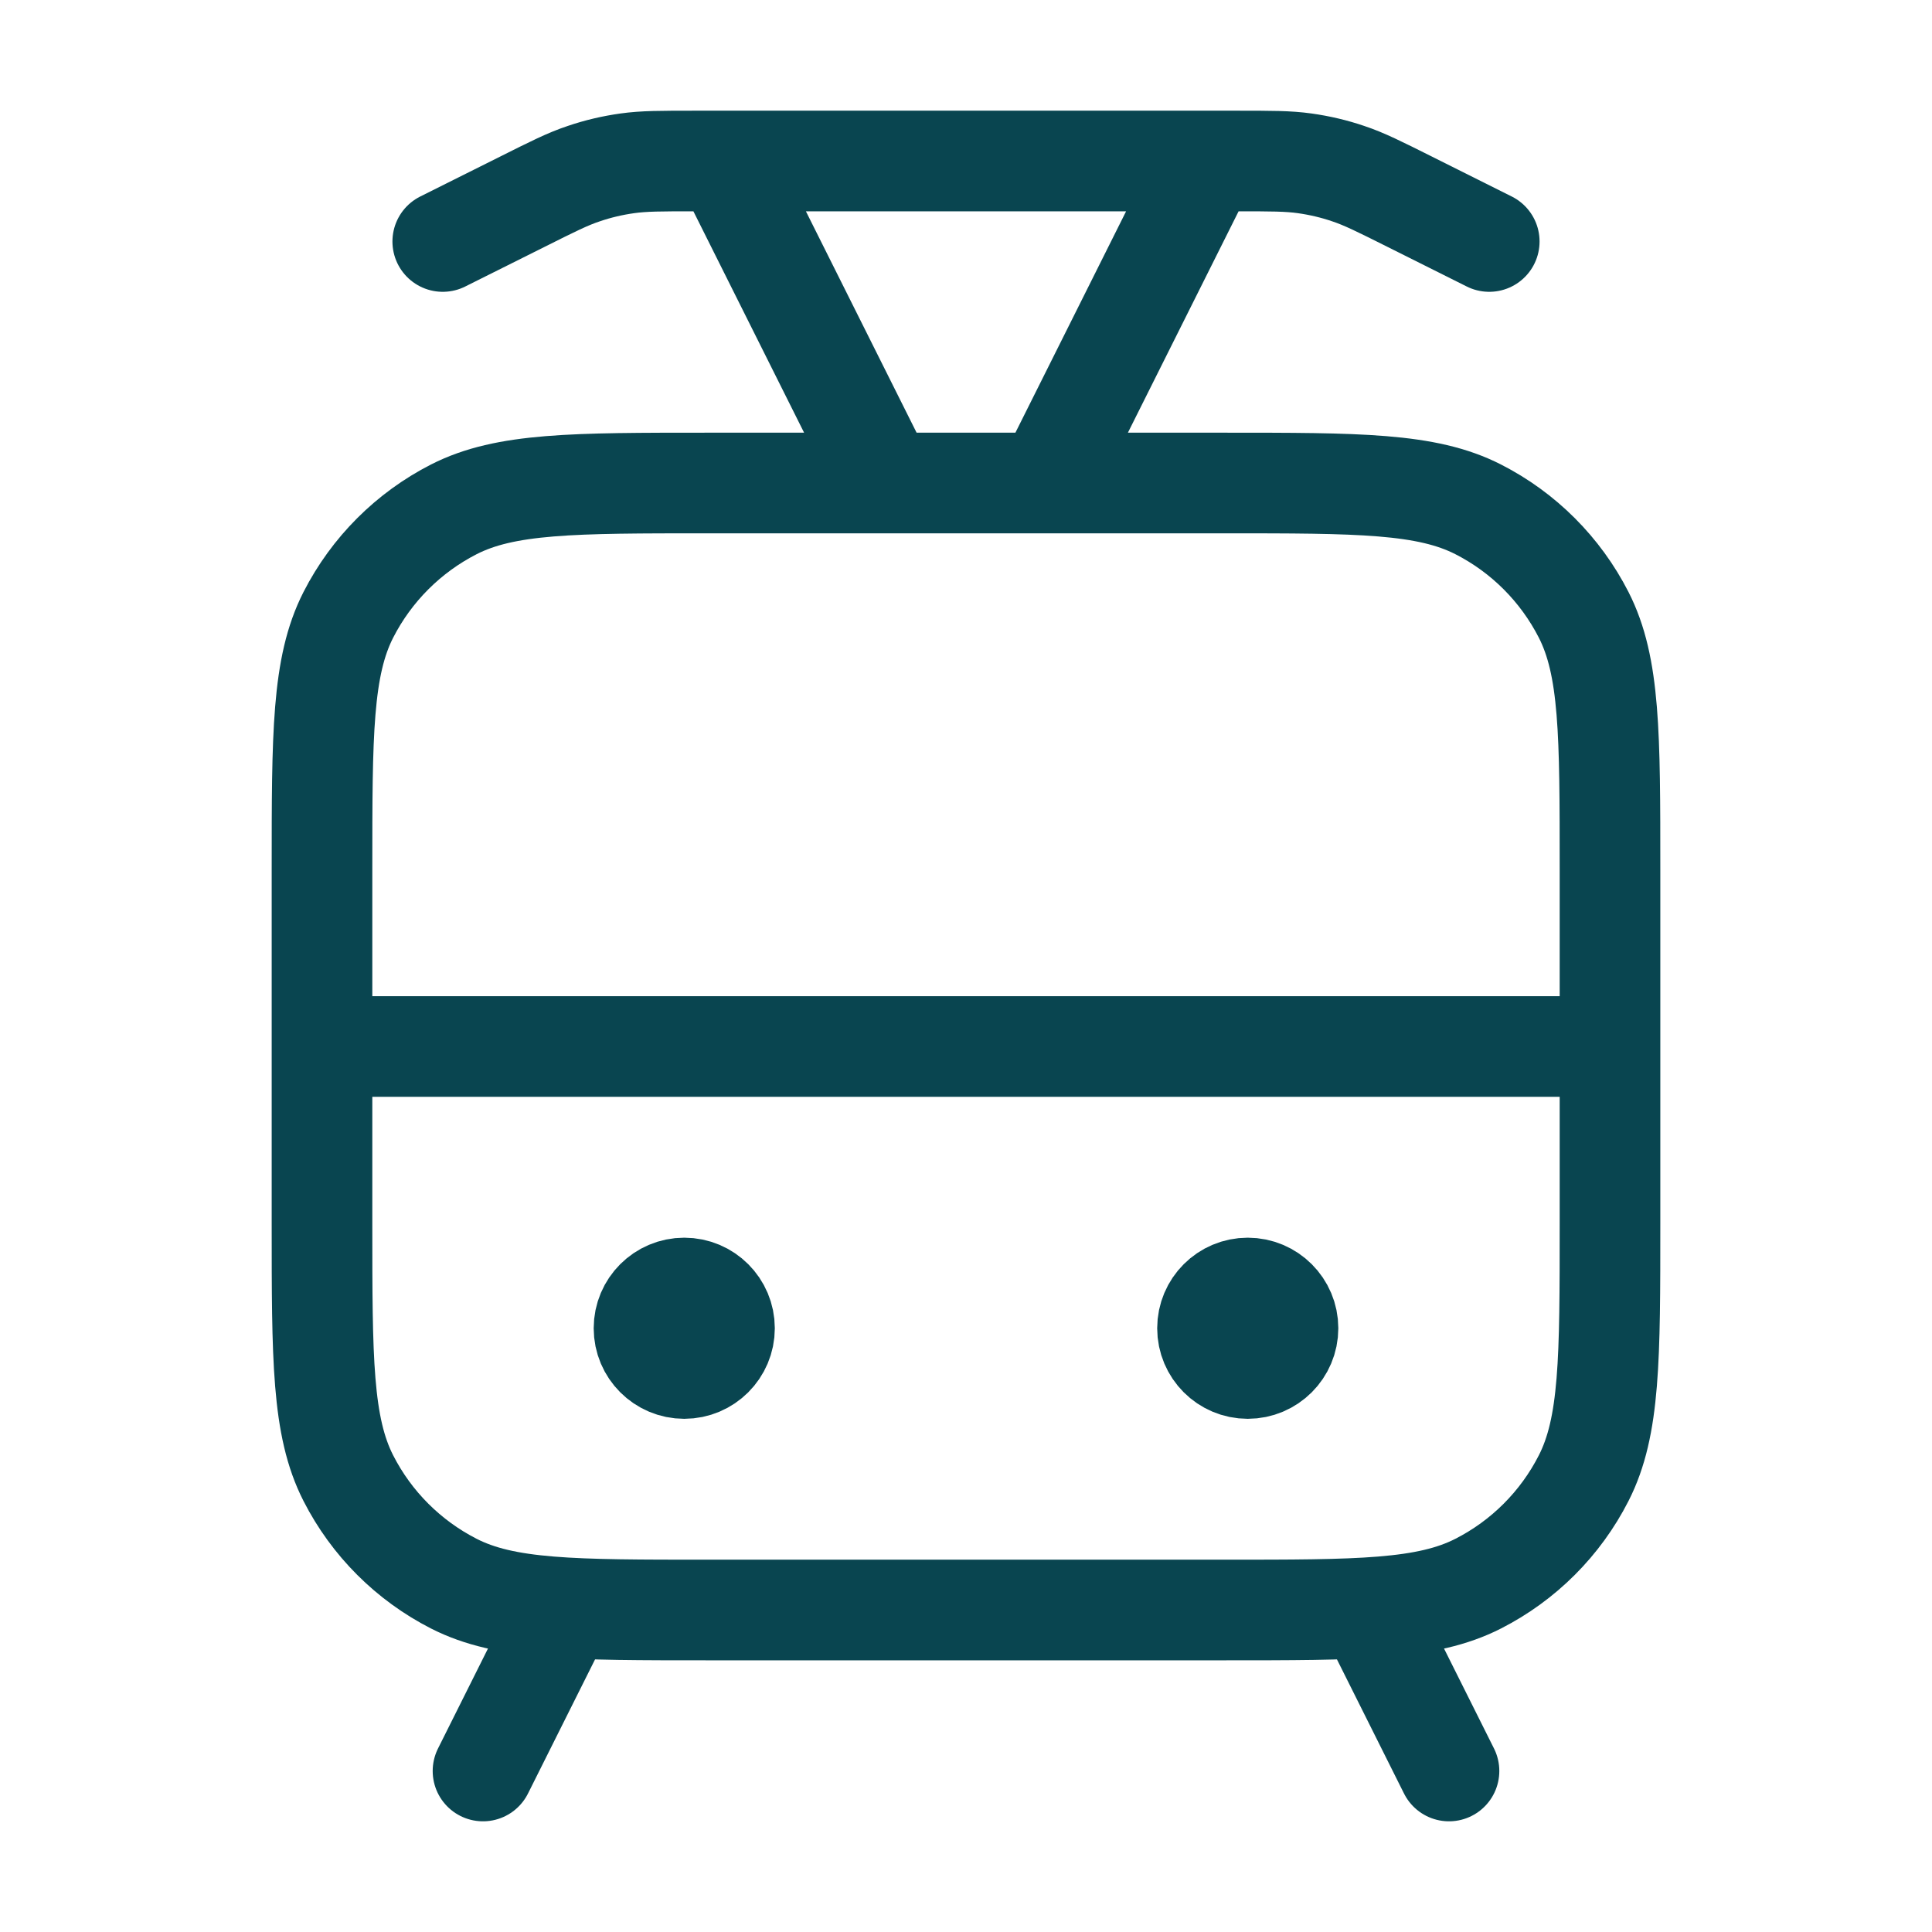 <?xml version="1.0" encoding="UTF-8"?> <svg xmlns="http://www.w3.org/2000/svg" width="24" height="24" viewBox="0 0 24 24" fill="none"> <path d="M18.5 3L17.514 2.507C17.136 2.318 16.947 2.223 16.748 2.157C16.573 2.097 16.392 2.055 16.208 2.029C16.001 2 15.79 2 15.367 2H8.633C8.211 2 7.999 2 7.792 2.029C7.608 2.055 7.427 2.097 7.252 2.157C7.053 2.223 6.864 2.318 6.487 2.507L5.5 3M11 6L9 2M13 6L15 2M4 13H20M17 20L18 22M7 20L6 22M8.5 16.5H8.51M15.5 16.5H15.51M8.8 20H15.2C16.88 20 17.72 20 18.362 19.673C18.927 19.385 19.385 18.927 19.673 18.362C20 17.72 20 16.88 20 15.2V10.8C20 9.12 20 8.28 19.673 7.638C19.385 7.074 18.927 6.615 18.362 6.327C17.72 6 16.88 6 15.2 6H8.8C7.12 6 6.28 6 5.638 6.327C5.074 6.615 4.615 7.074 4.327 7.638C4 8.28 4 9.12 4 10.8V15.2C4 16.88 4 17.72 4.327 18.362C4.615 18.927 5.074 19.385 5.638 19.673C6.28 20 7.12 20 8.8 20ZM9 16.5C9 16.776 8.776 17 8.5 17C8.224 17 8 16.776 8 16.5C8 16.224 8.224 16 8.5 16C8.776 16 9 16.224 9 16.5ZM16 16.5C16 16.776 15.776 17 15.5 17C15.224 17 15 16.776 15 16.5C15 16.224 15.224 16 15.5 16C15.776 16 16 16.224 16 16.5Z" stroke="#094550" stroke-width="1.25" stroke-linecap="round" stroke-linejoin="round"></path> </svg> 